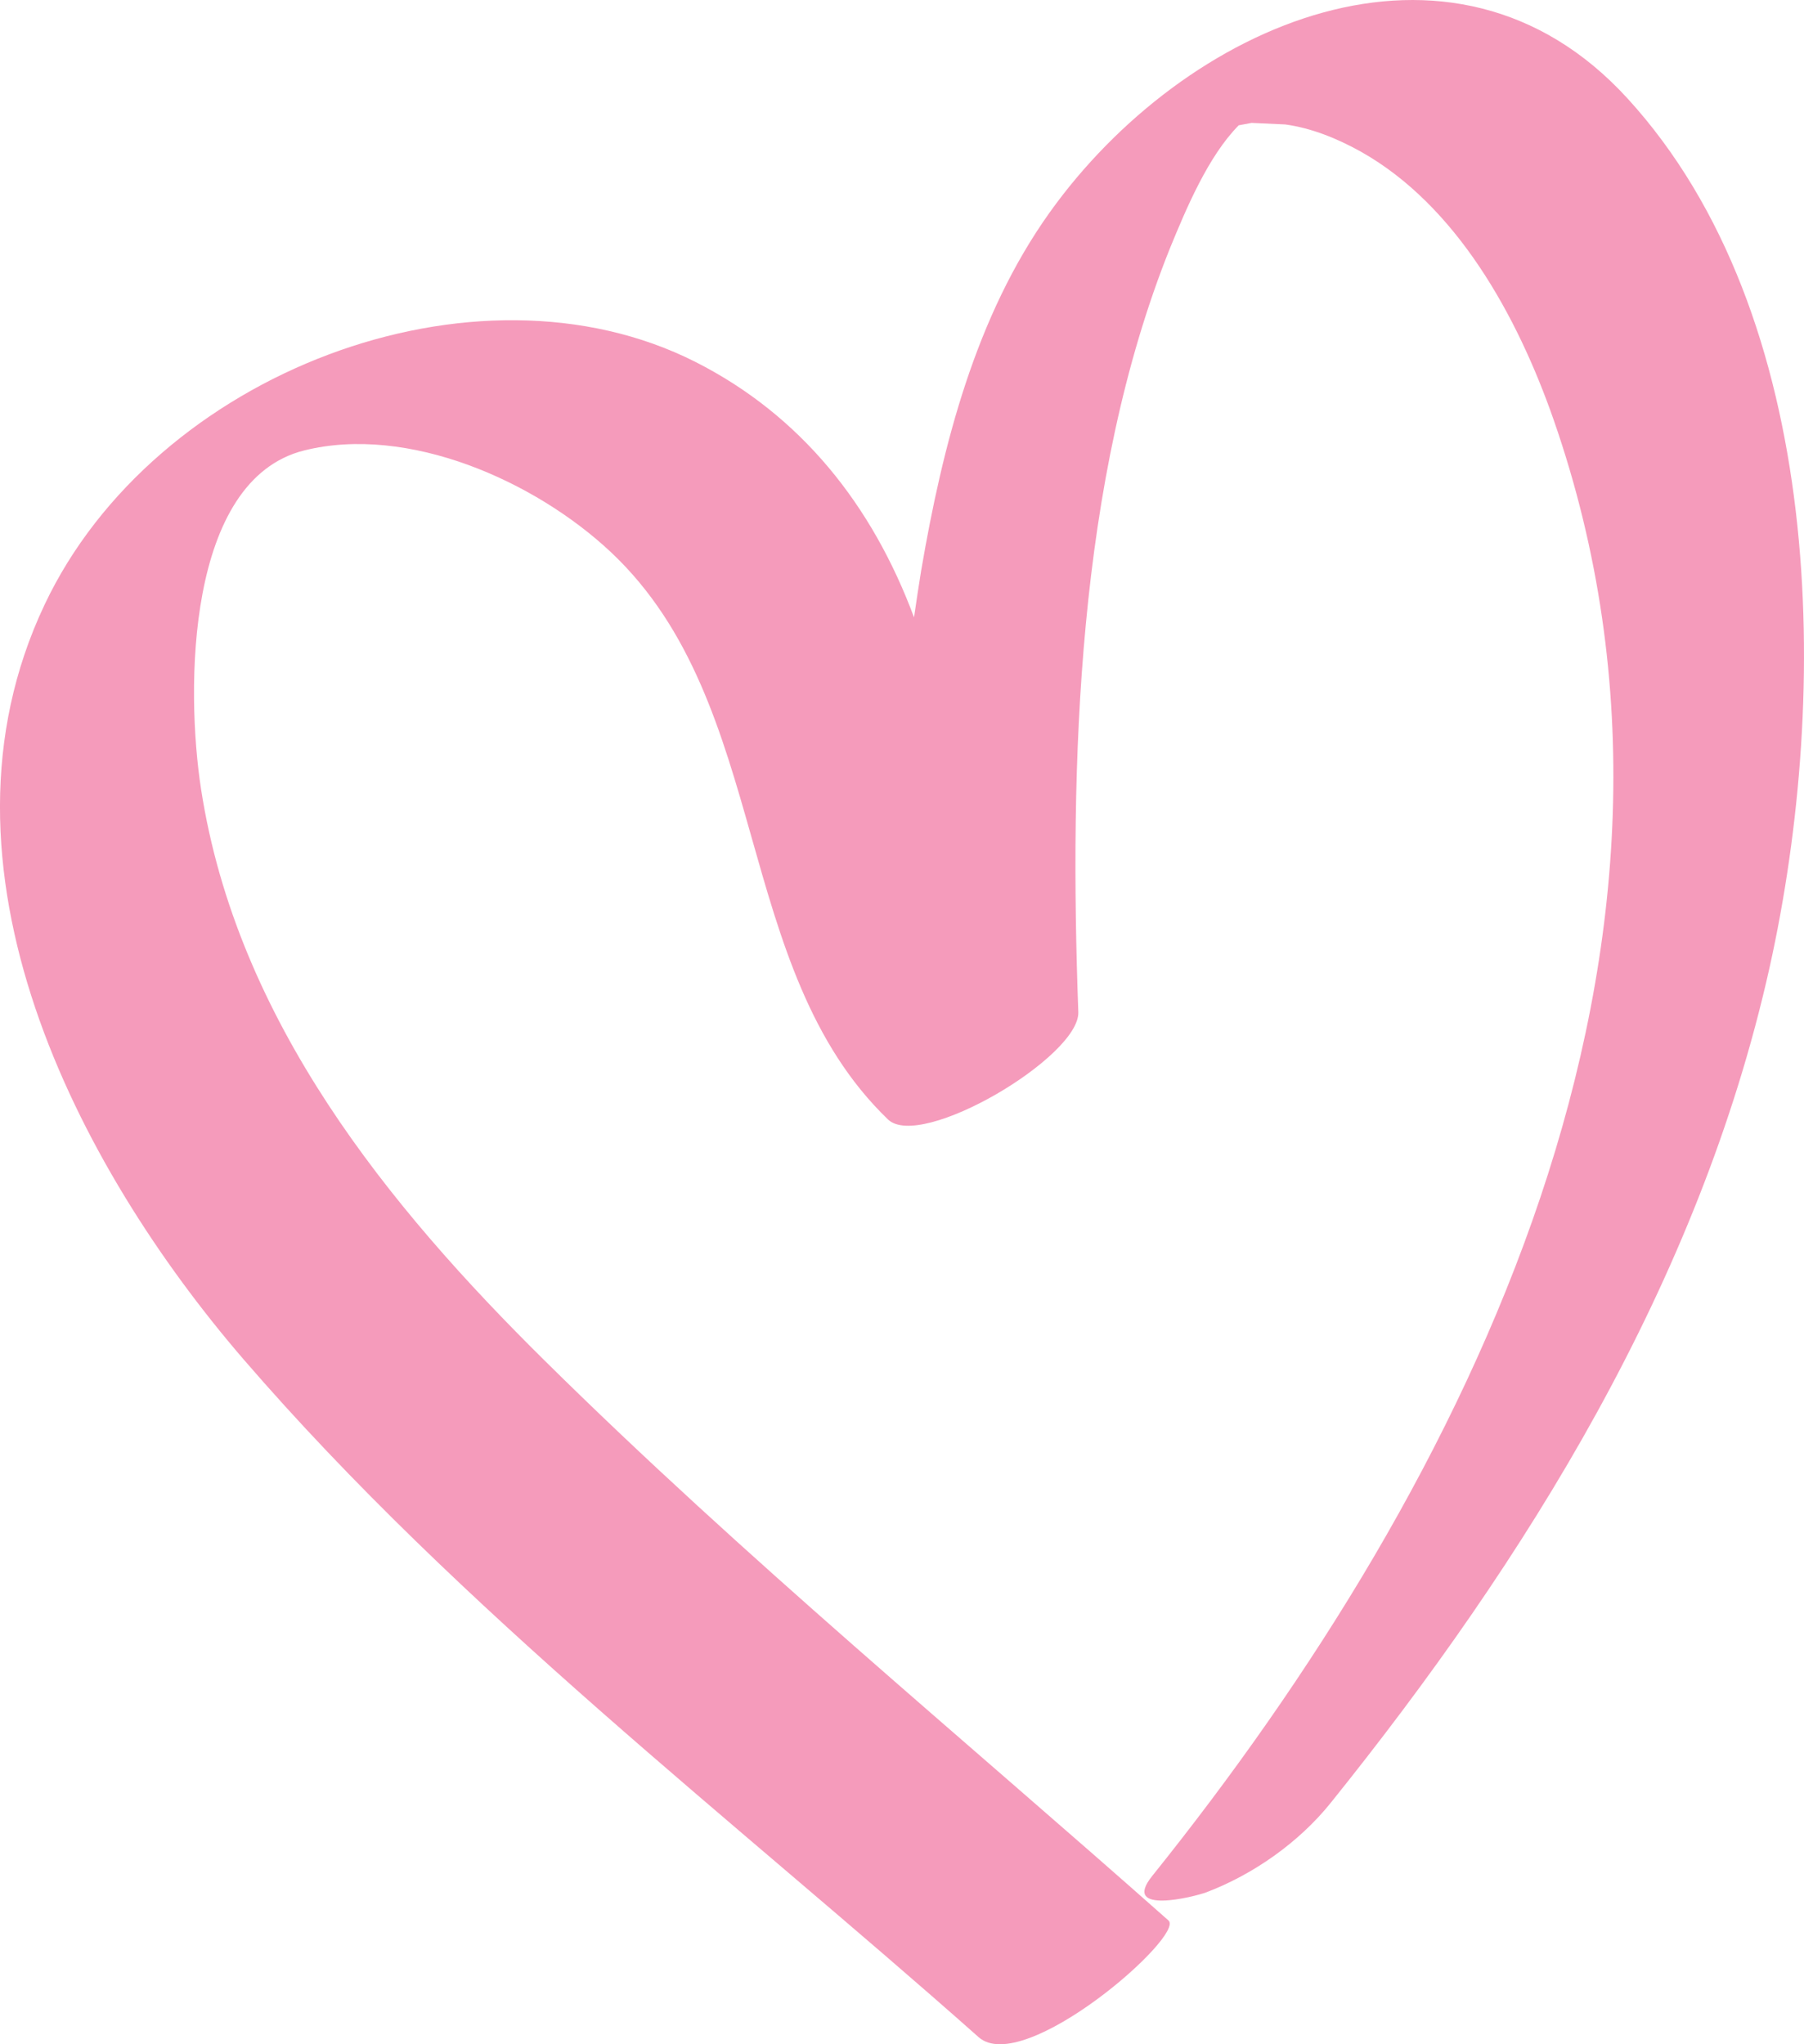 <svg xmlns="http://www.w3.org/2000/svg" width="15" height="17" viewBox="0 0 15 17" fill="none"><path d="M13.532 0.818C12.069 -0.783 9.847 0.199 8.727 1.768C8.112 2.63 7.838 3.699 7.659 4.747C7.638 4.876 7.619 5.005 7.6 5.134C7.252 4.199 6.659 3.454 5.783 3.01C3.951 2.083 1.283 3.1 0.371 5.028C-0.661 7.206 0.644 9.701 2.024 11.303C3.835 13.402 6.086 15.121 8.137 16.941C8.512 17.274 9.857 16.096 9.716 15.971C7.983 14.434 6.185 12.952 4.532 11.318C3.232 10.034 1.969 8.488 1.672 6.564C1.542 5.726 1.55 3.991 2.529 3.746C3.39 3.531 4.448 3.997 5.083 4.595C6.423 5.86 6.08 8.053 7.383 9.309C7.655 9.572 8.979 8.788 8.966 8.417C8.891 6.356 8.954 3.994 9.727 2.067C9.861 1.74 10.045 1.299 10.3 1.042C10.331 1.036 10.363 1.03 10.407 1.022C10.5 1.026 10.594 1.031 10.687 1.035C10.906 1.065 11.119 1.152 11.315 1.261C12.11 1.708 12.616 2.624 12.919 3.493C14.442 7.872 12.21 12.325 9.581 15.6C9.316 15.929 9.935 15.773 10.032 15.736C10.418 15.589 10.799 15.324 11.066 14.991C12.69 12.97 14.128 10.669 14.713 8.049C15.223 5.756 15.179 2.62 13.532 0.818Z" fill="#F59BBB"></path></svg>